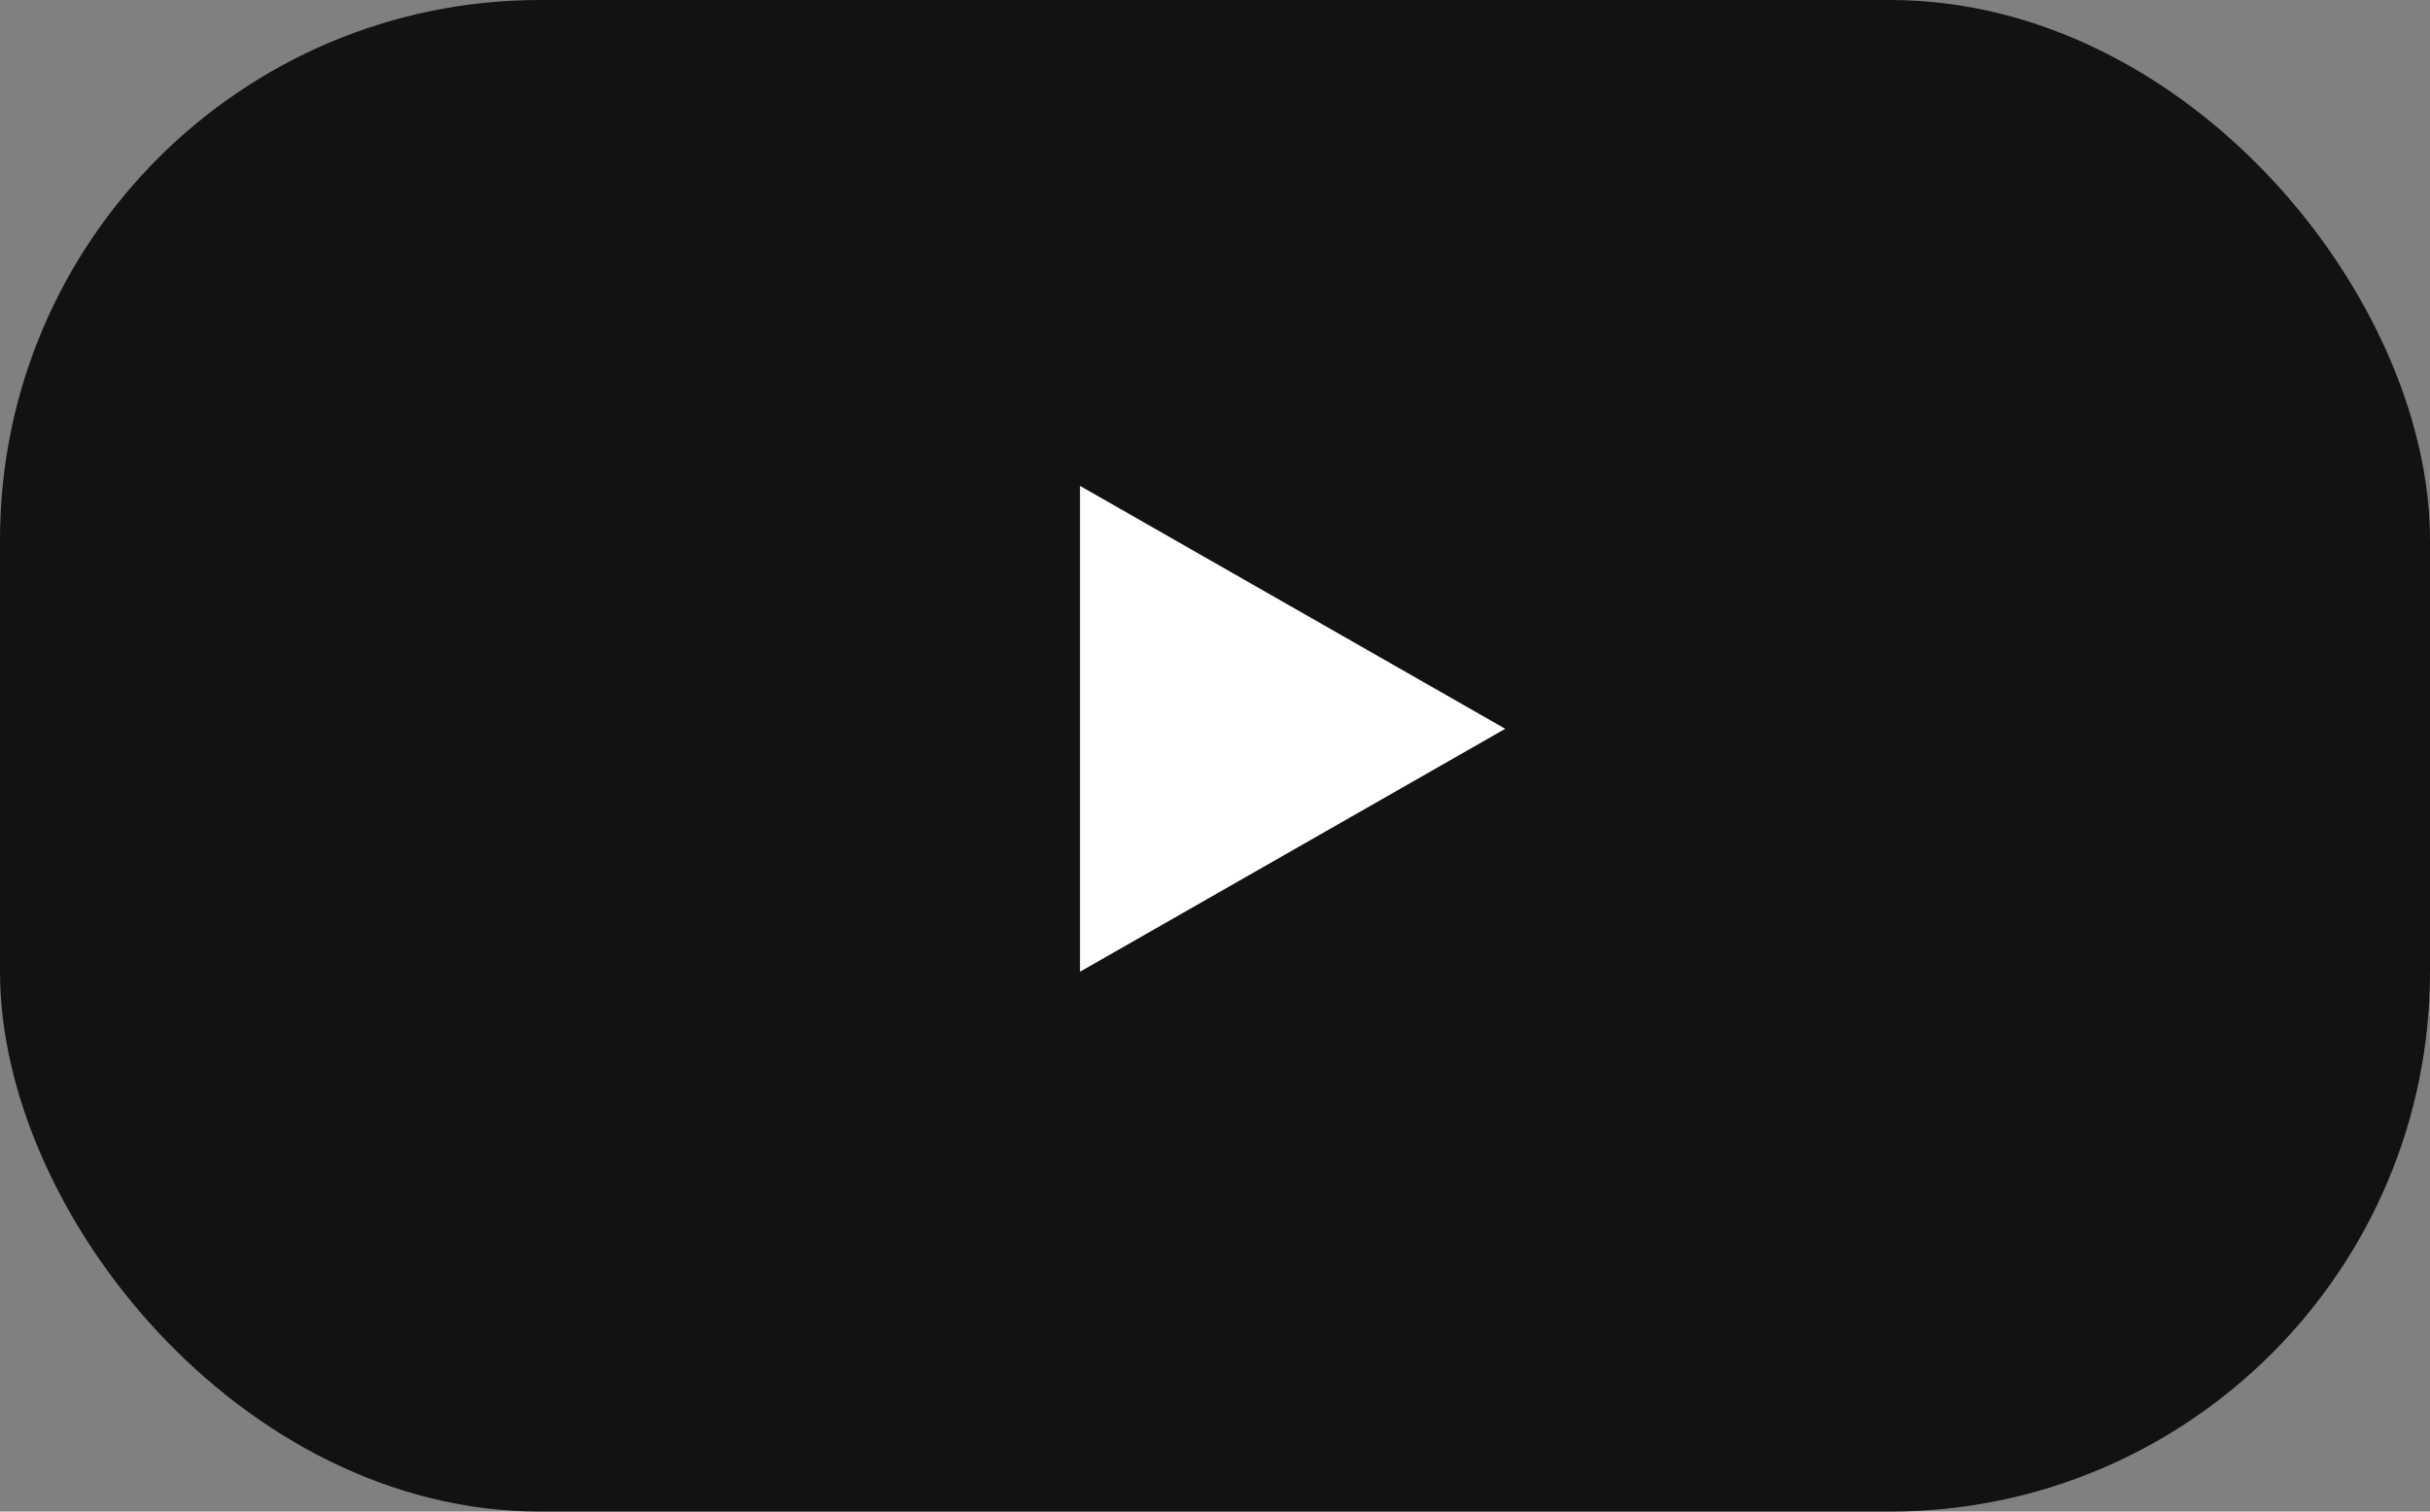 <?xml version="1.0" encoding="UTF-8"?> <svg xmlns="http://www.w3.org/2000/svg" width="45" height="28" viewBox="0 0 45 28" fill="none"><rect x="0" y="0" width="45" height="28" fill="#808080" stroke="none"/><rect width="45" height="28" rx="10" fill="#121212"></rect><path d="M27.875 13.5L20 18L20 9L27.875 13.5Z" fill="white"></path></svg> 